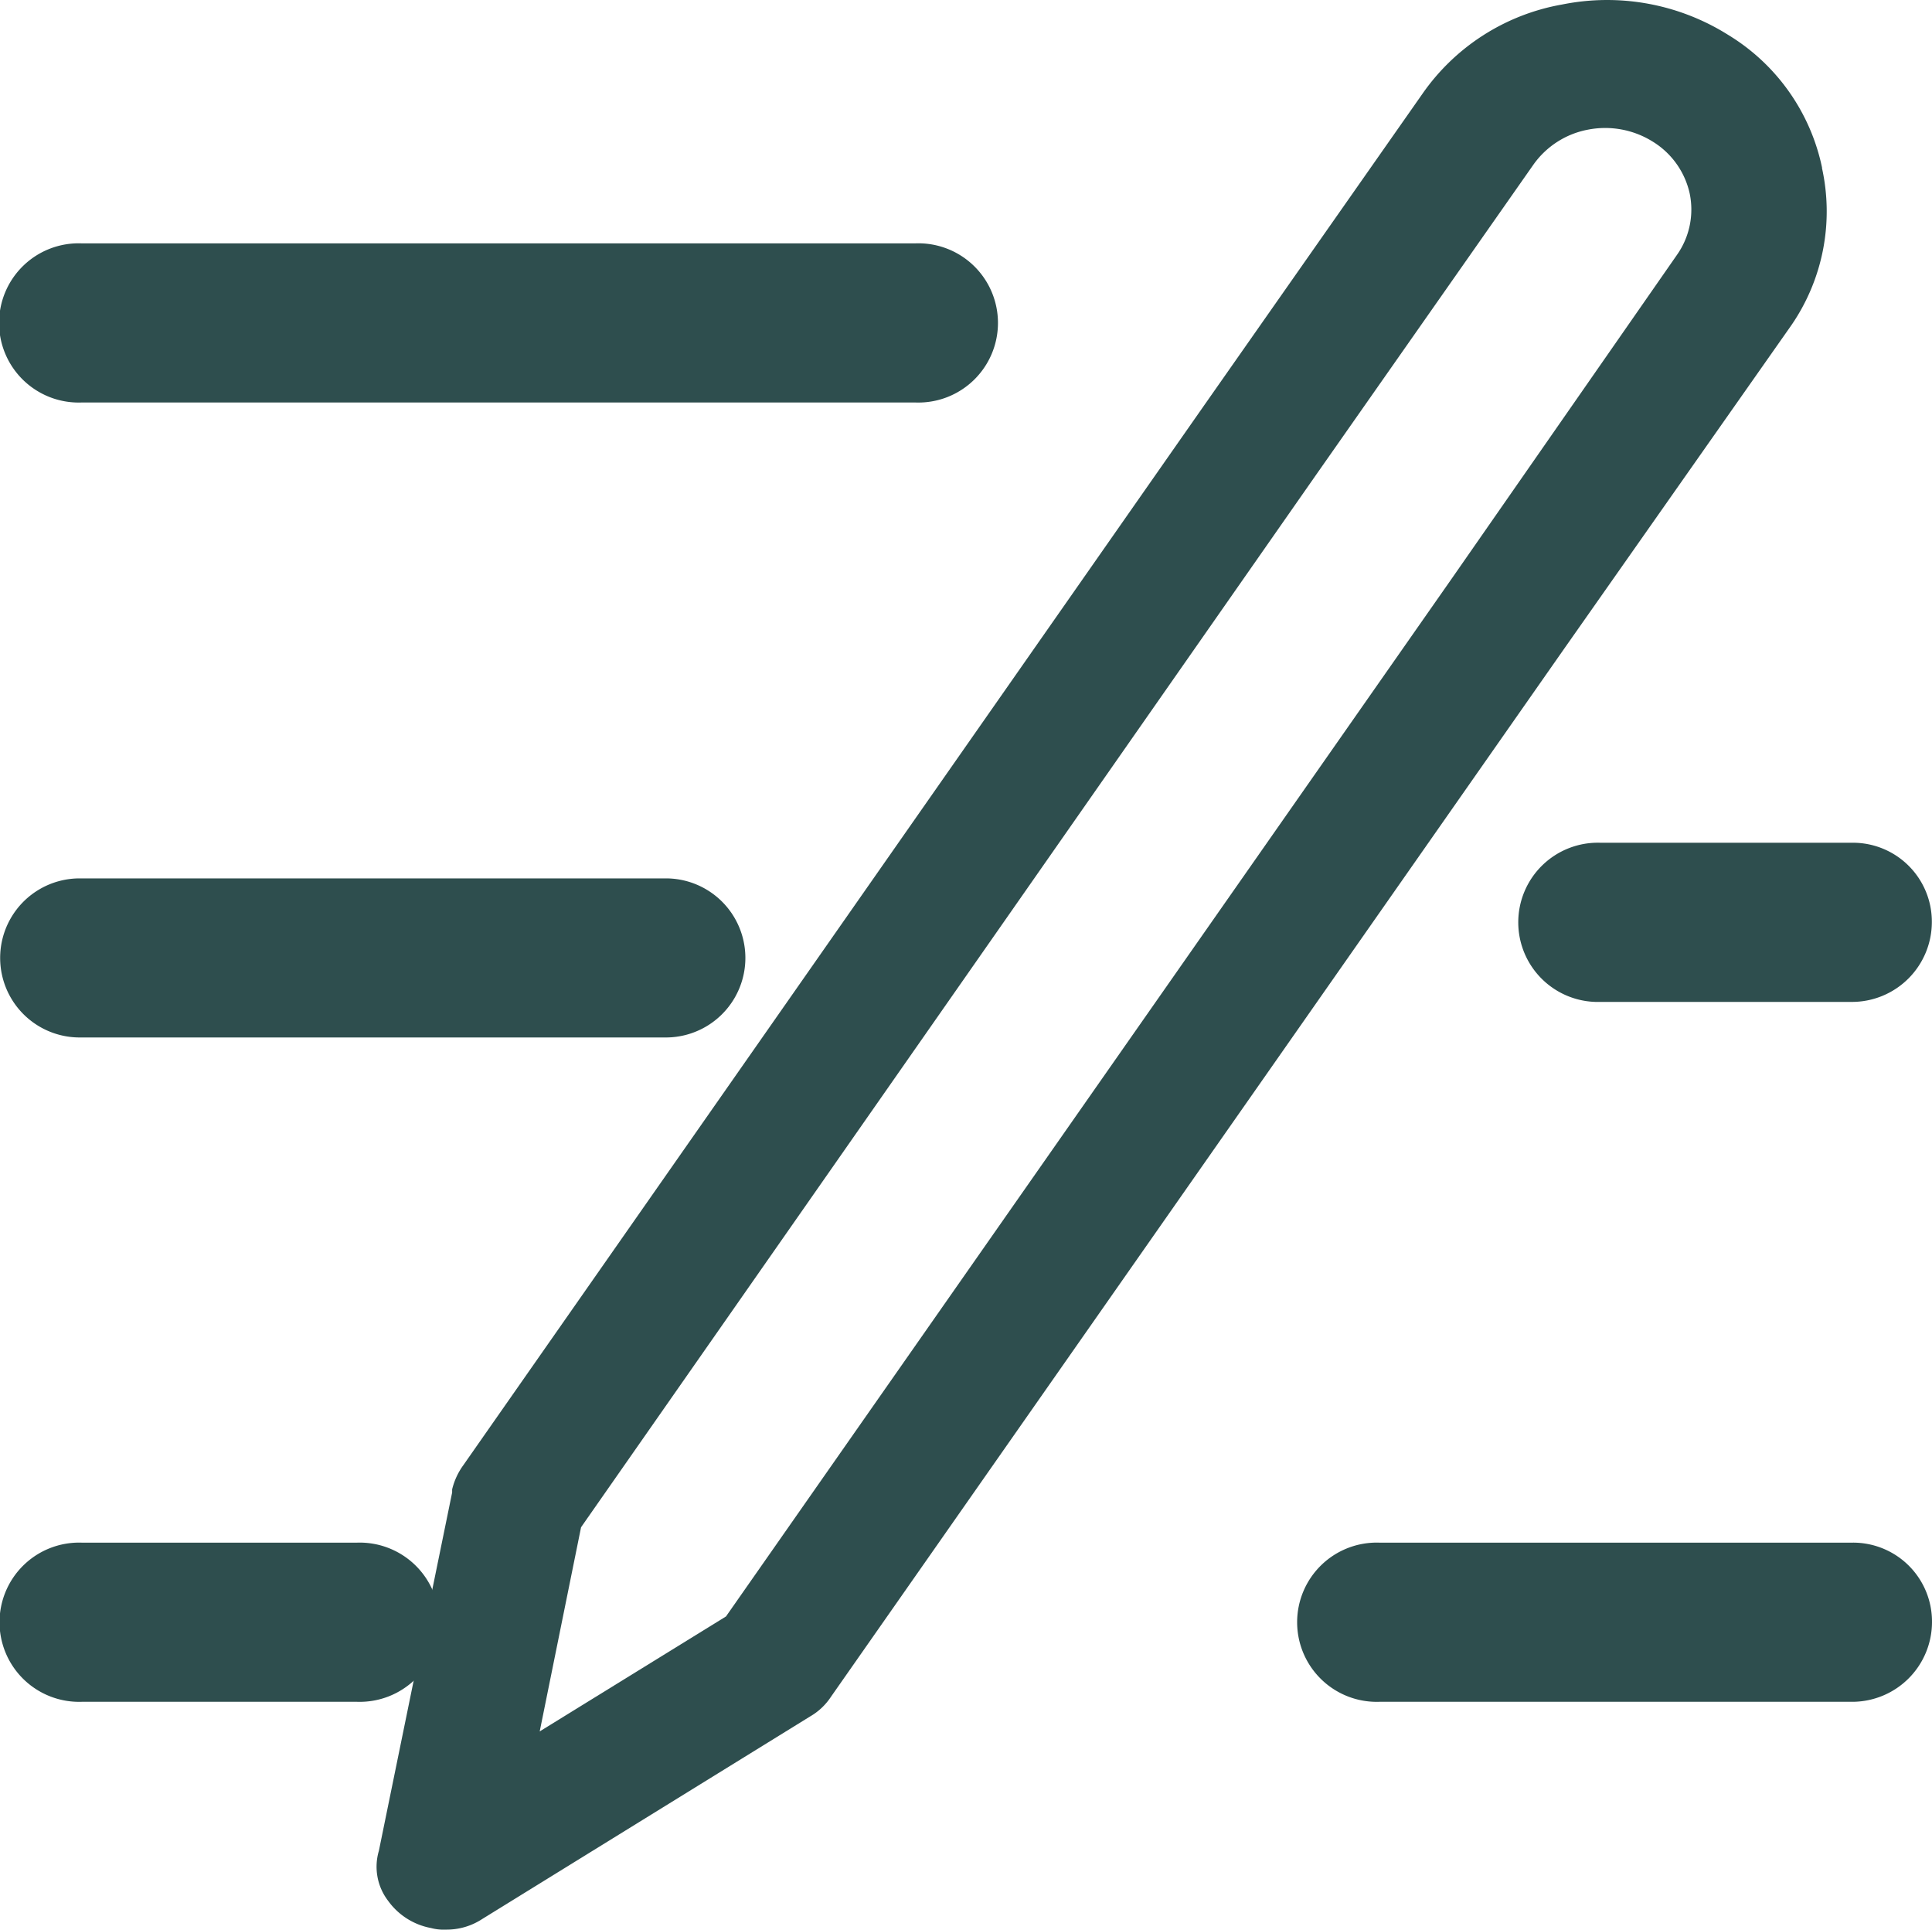 <svg id="图层_1" data-name="图层 1" xmlns="http://www.w3.org/2000/svg" xmlns:xlink="http://www.w3.org/1999/xlink" viewBox="0 0 249.97 249.63"><defs><style>.cls-1{fill:none;}.cls-2{clip-path:url(#clip-path);}.cls-3{fill:#2e4e4e;}</style><clipPath id="clip-path" transform="translate(-172.44 -296.85)"><rect class="cls-1" x="172.44" y="296.81" width="250" height="250"/></clipPath></defs><g class="cls-2"><path class="cls-3" d="M408.19,318.56A26.42,26.42,0,0,0,396,301.34a29.43,29.43,0,0,0-21.43-3.91A27.91,27.91,0,0,0,356.47,309l-28.24,40.3L232.38,486.4a8.88,8.88,0,0,0-1.44,3.12v.4l-9.48,46.36a7.25,7.25,0,0,0,1.2,6.47,8.82,8.82,0,0,0,5.57,3.52,6.11,6.11,0,0,0,1.86.2,8.4,8.4,0,0,0,4.74-1.37l42.45-26.22a8,8,0,0,0,2.68-2.54l95-135.77,29.27-41.67a26,26,0,0,0,3.94-20.34Zm-47.82,53-94,134.4-24.1,14.87,5.35-26.41,95-136,28.24-40.3a11.19,11.19,0,0,1,7-4.49,11.62,11.62,0,0,1,8.45,1.56,10.54,10.54,0,0,1,4.74,6.65,10.18,10.18,0,0,1-1.65,8Zm0,0" transform="translate(-172.44 -296.85)"/></g><path class="cls-3" d="M290.94,348.92h-108a10.3,10.3,0,1,1,0-20.59h108a10.3,10.3,0,1,1,0,20.59Zm0,0" transform="translate(-172.44 -296.85)"/><path class="cls-3" d="M258.59,431.06H182.75a10.29,10.29,0,1,1,0-20.58h75.84a10.29,10.29,0,1,1,0,20.58Zm0,0" transform="translate(-172.44 -296.85)"/><path class="cls-3" d="M218.62,517H183a10.3,10.3,0,1,1,0-20.59h35.66a10.3,10.3,0,1,1,0,20.59Zm0,0" transform="translate(-172.44 -296.85)"/><path class="cls-3" d="M412.11,517H350.89a10.3,10.3,0,1,1,0-20.59h61.22a10.21,10.21,0,0,1,10.3,10.29,10.33,10.33,0,0,1-10.3,10.3Zm0,0" transform="translate(-172.44 -296.85)"/><path class="cls-3" d="M412.08,426.46H379.5a10.3,10.3,0,1,1,0-20.59h32.58a10.21,10.21,0,0,1,10.31,10.3,10.34,10.34,0,0,1-10.31,10.29Zm0,0" transform="translate(-172.44 -296.85)"/></svg>